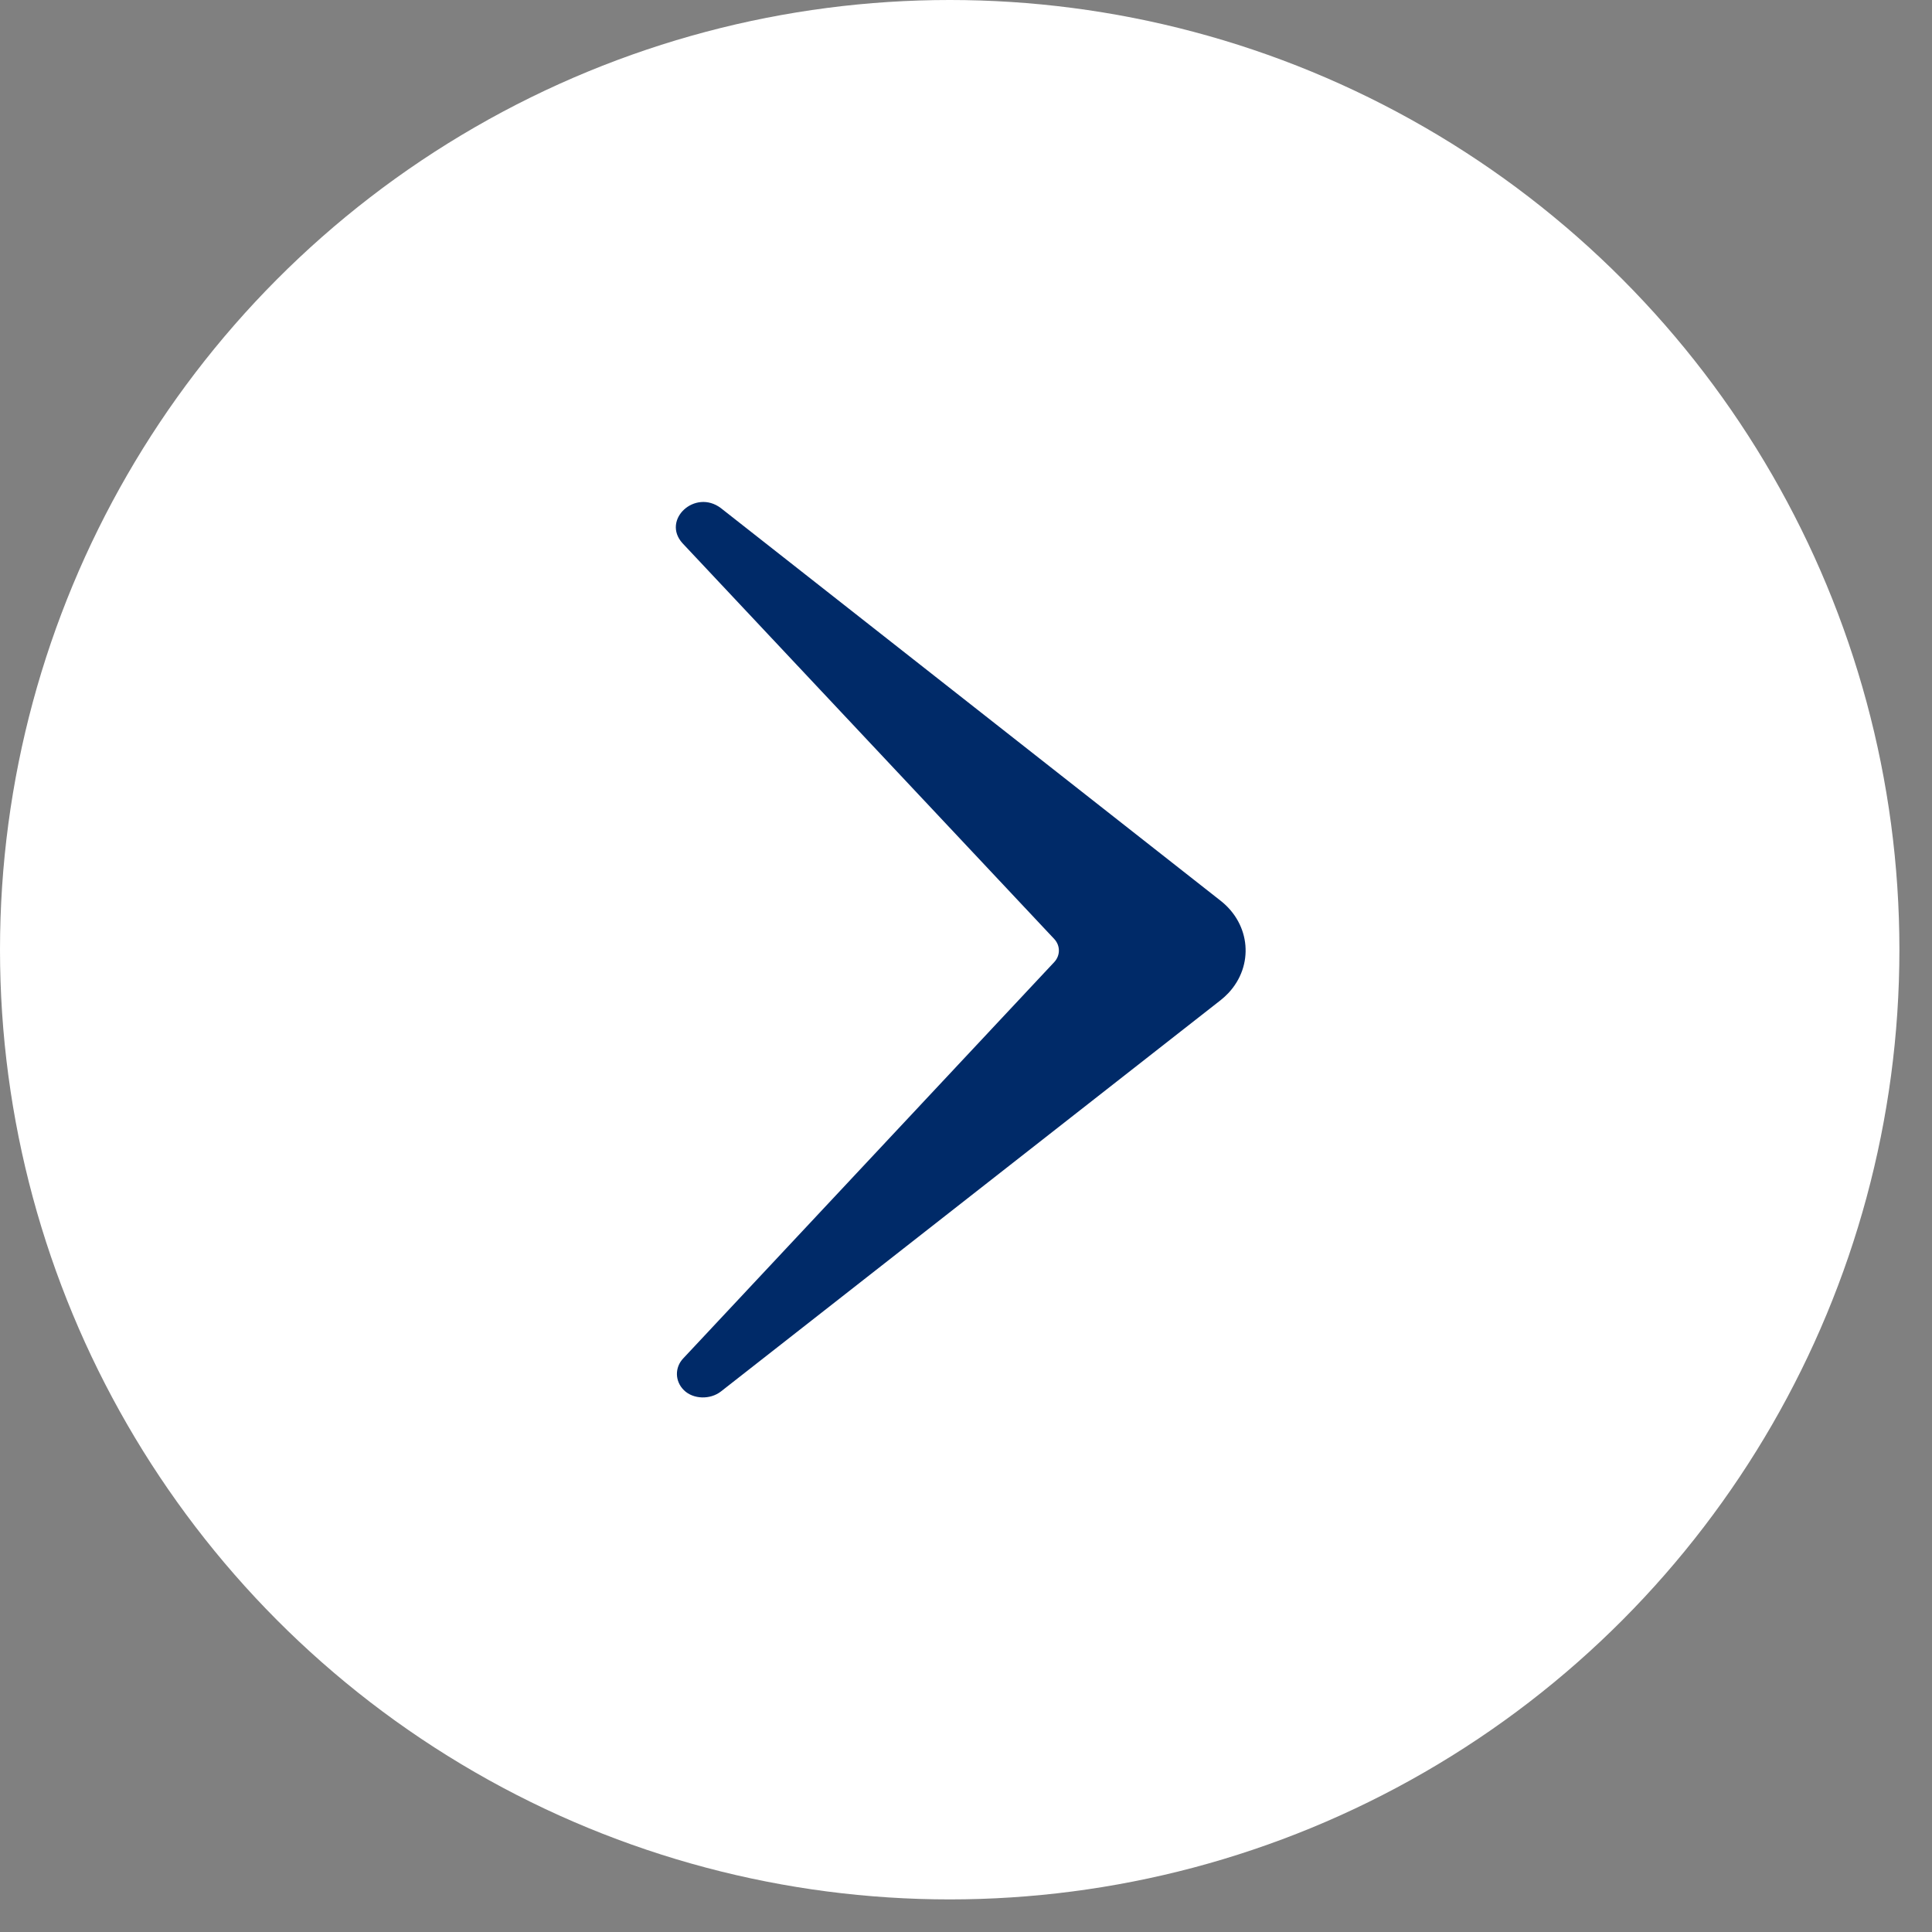 <svg width="23" height="23" viewBox="0 0 23 23" fill="none" xmlns="http://www.w3.org/2000/svg">
<rect x="0" y="0" width="23" height="23" fill="#808080" stroke="none"/>
<circle cx="11.306" cy="11.306" r="11.306" fill="white"/>
<path d="M14.531 10.723L8.582 6.049C8.274 5.816 7.873 6.189 8.125 6.467L12.551 11.179C12.624 11.258 12.624 11.374 12.551 11.453L8.134 16.171C8.032 16.278 8.032 16.443 8.143 16.551C8.254 16.659 8.456 16.665 8.584 16.564L14.531 11.907C14.562 11.883 14.595 11.852 14.623 11.823C14.93 11.496 14.889 11.004 14.531 10.723Z" fill="#002A68"/>
</svg>
